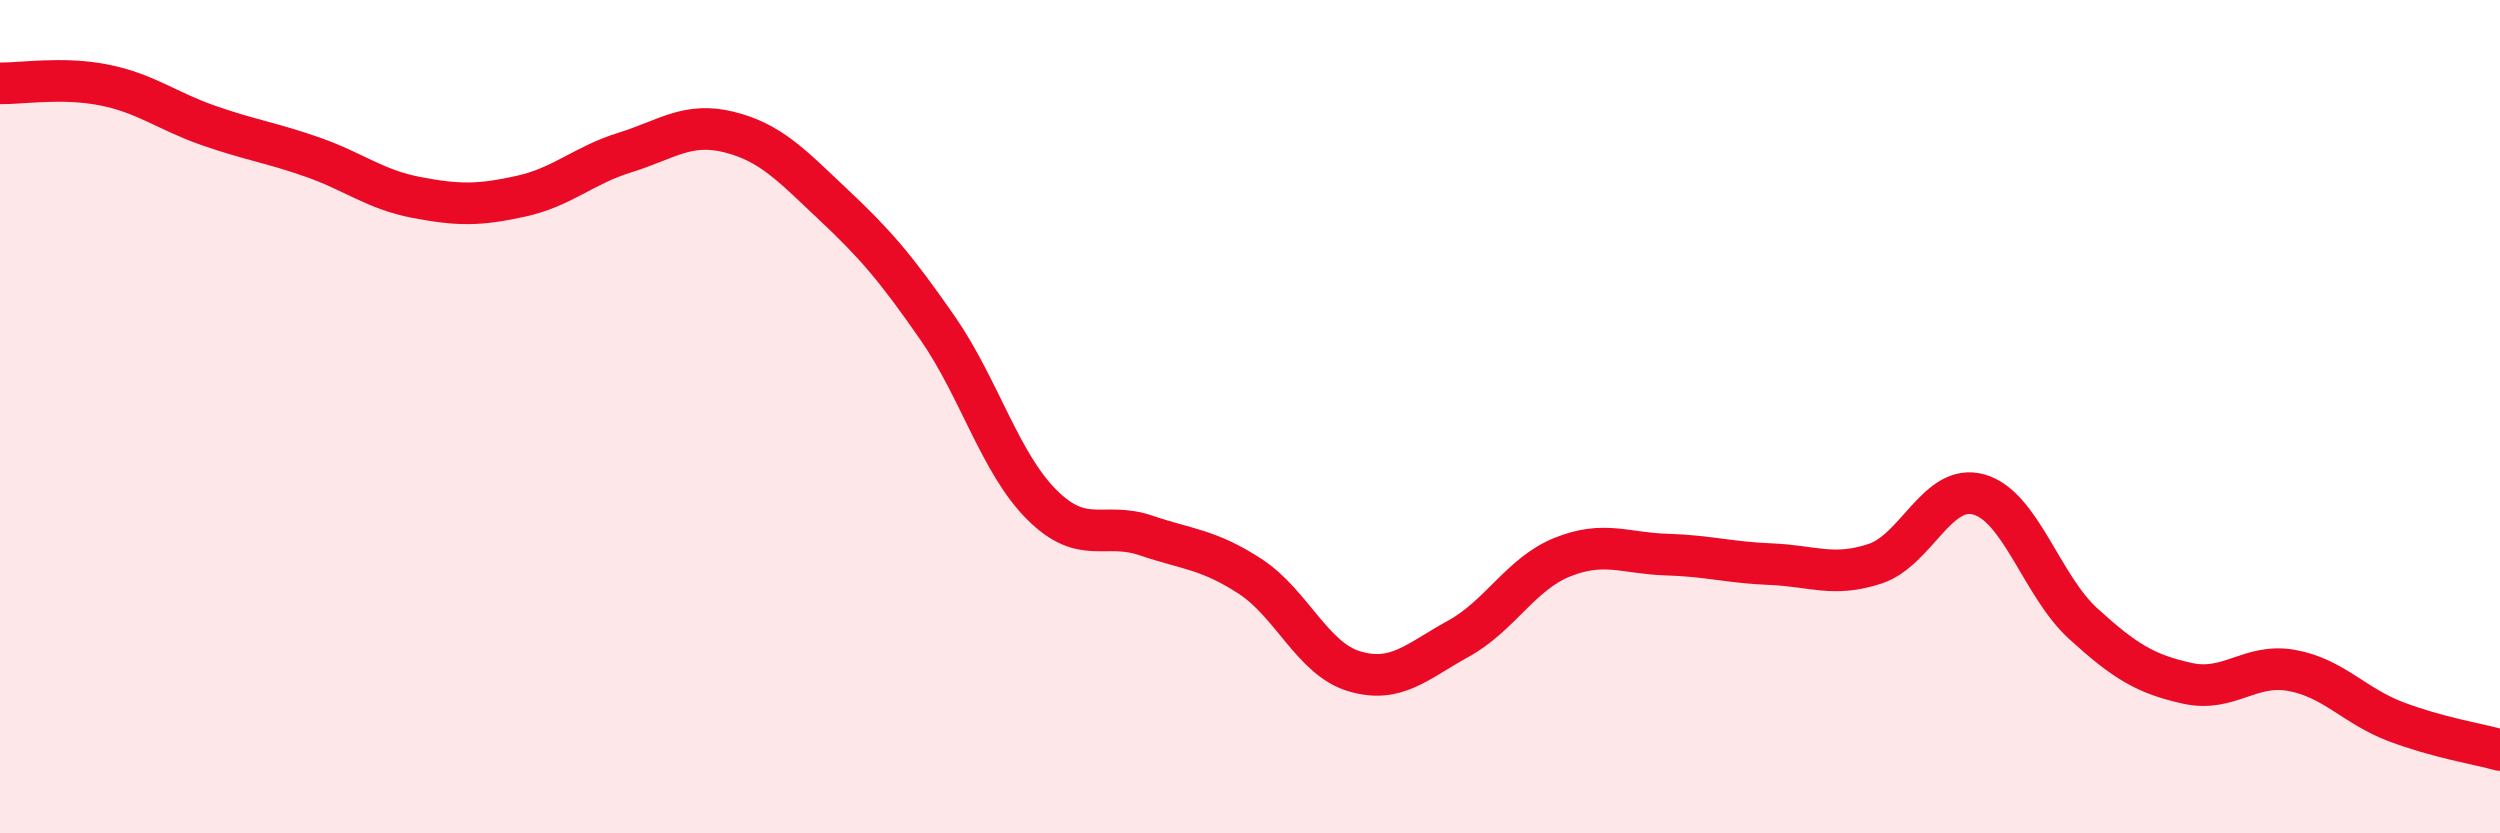 
    <svg width="60" height="20" viewBox="0 0 60 20" xmlns="http://www.w3.org/2000/svg">
      <path
        d="M 0,2 C 0.5,2.01 1.5,1.84 2.5,2.04 C 3.5,2.24 4,2.66 5,3.01 C 6,3.36 6.5,3.42 7.5,3.77 C 8.5,4.12 9,4.55 10,4.74 C 11,4.93 11.5,4.93 12.5,4.71 C 13.5,4.49 14,3.97 15,3.66 C 16,3.35 16.5,2.92 17.5,3.17 C 18.5,3.42 19,3.97 20,4.91 C 21,5.85 21.5,6.43 22.5,7.87 C 23.5,9.31 24,11.11 25,12.11 C 26,13.11 26.5,12.51 27.5,12.85 C 28.5,13.19 29,13.18 30,13.83 C 31,14.48 31.5,15.81 32.5,16.11 C 33.5,16.41 34,15.88 35,15.33 C 36,14.78 36.5,13.77 37.5,13.37 C 38.5,12.97 39,13.28 40,13.31 C 41,13.34 41.5,13.5 42.5,13.54 C 43.5,13.58 44,13.86 45,13.53 C 46,13.2 46.5,11.58 47.5,11.87 C 48.5,12.16 49,14.06 50,14.97 C 51,15.88 51.5,16.18 52.5,16.4 C 53.5,16.62 54,15.91 55,16.09 C 56,16.27 56.5,16.94 57.5,17.32 C 58.5,17.7 59.5,17.86 60,18L60 20L0 20Z"
        fill="#EB0A25"
        opacity="0.1"
        stroke-linecap="round"
        stroke-linejoin="round"
      />
      <path
        d="M 0,2 C 0.5,2.01 1.5,1.84 2.5,2.04 C 3.5,2.24 4,2.66 5,3.01 C 6,3.36 6.5,3.42 7.5,3.77 C 8.5,4.12 9,4.55 10,4.74 C 11,4.93 11.5,4.93 12.5,4.71 C 13.5,4.49 14,3.97 15,3.66 C 16,3.35 16.5,2.92 17.5,3.17 C 18.5,3.42 19,3.97 20,4.91 C 21,5.85 21.5,6.43 22.5,7.87 C 23.5,9.31 24,11.11 25,12.11 C 26,13.11 26.5,12.51 27.5,12.85 C 28.5,13.19 29,13.18 30,13.83 C 31,14.48 31.5,15.81 32.5,16.11 C 33.5,16.41 34,15.88 35,15.33 C 36,14.78 36.5,13.77 37.5,13.37 C 38.5,12.97 39,13.28 40,13.31 C 41,13.34 41.5,13.5 42.5,13.54 C 43.5,13.58 44,13.86 45,13.53 C 46,13.2 46.5,11.58 47.5,11.87 C 48.5,12.16 49,14.06 50,14.97 C 51,15.88 51.5,16.18 52.5,16.4 C 53.5,16.62 54,15.91 55,16.09 C 56,16.27 56.5,16.94 57.5,17.32 C 58.5,17.7 59.5,17.86 60,18"
        stroke="#EB0A25"
        stroke-width="1"
        fill="none"
        stroke-linecap="round"
        stroke-linejoin="round"
      />
    </svg>
  